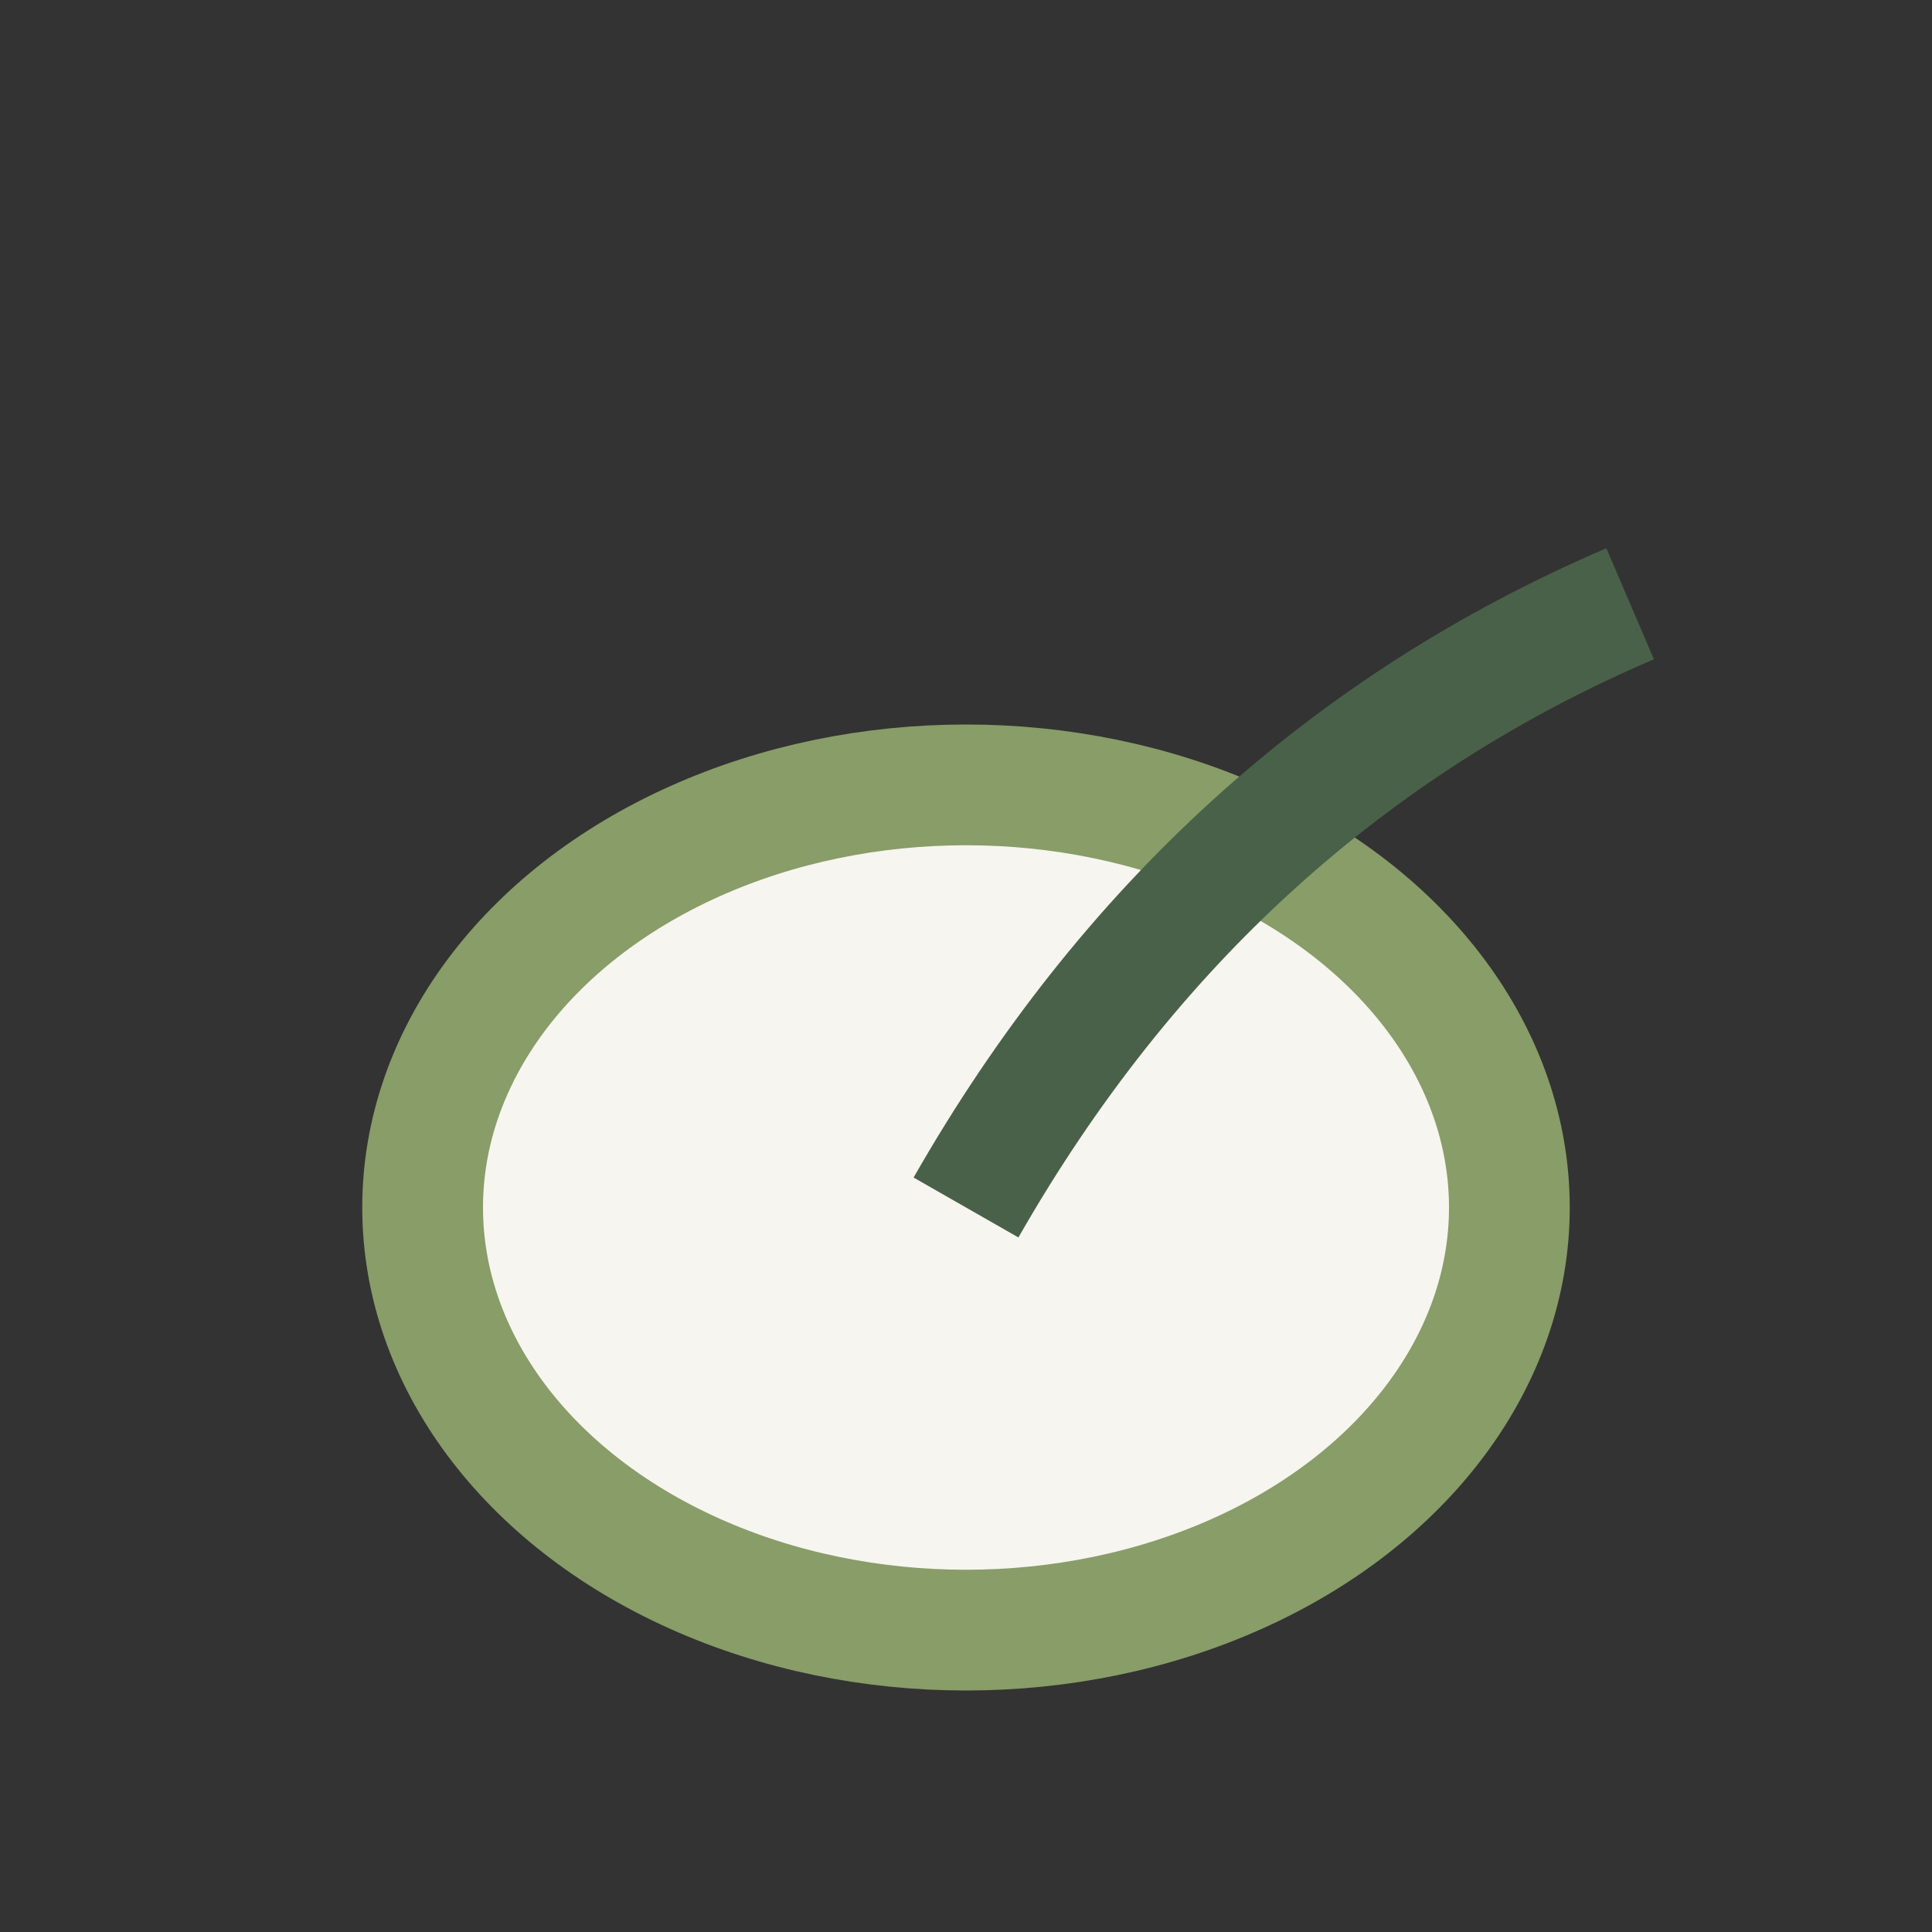 <?xml version="1.0" encoding="UTF-8"?>
<svg xmlns="http://www.w3.org/2000/svg" width="32" height="32" viewBox="0 0 32 32"><rect x="0" y="0" width="32" height="32" fill="#333333" stroke="none"/><ellipse cx="16" cy="20" rx="9" ry="7" fill="#F7F5EF" stroke="#889D68" stroke-width="2"/><path d="M16 20Q20 13 27 10" stroke="#496149" stroke-width="2" fill="none"/></svg>